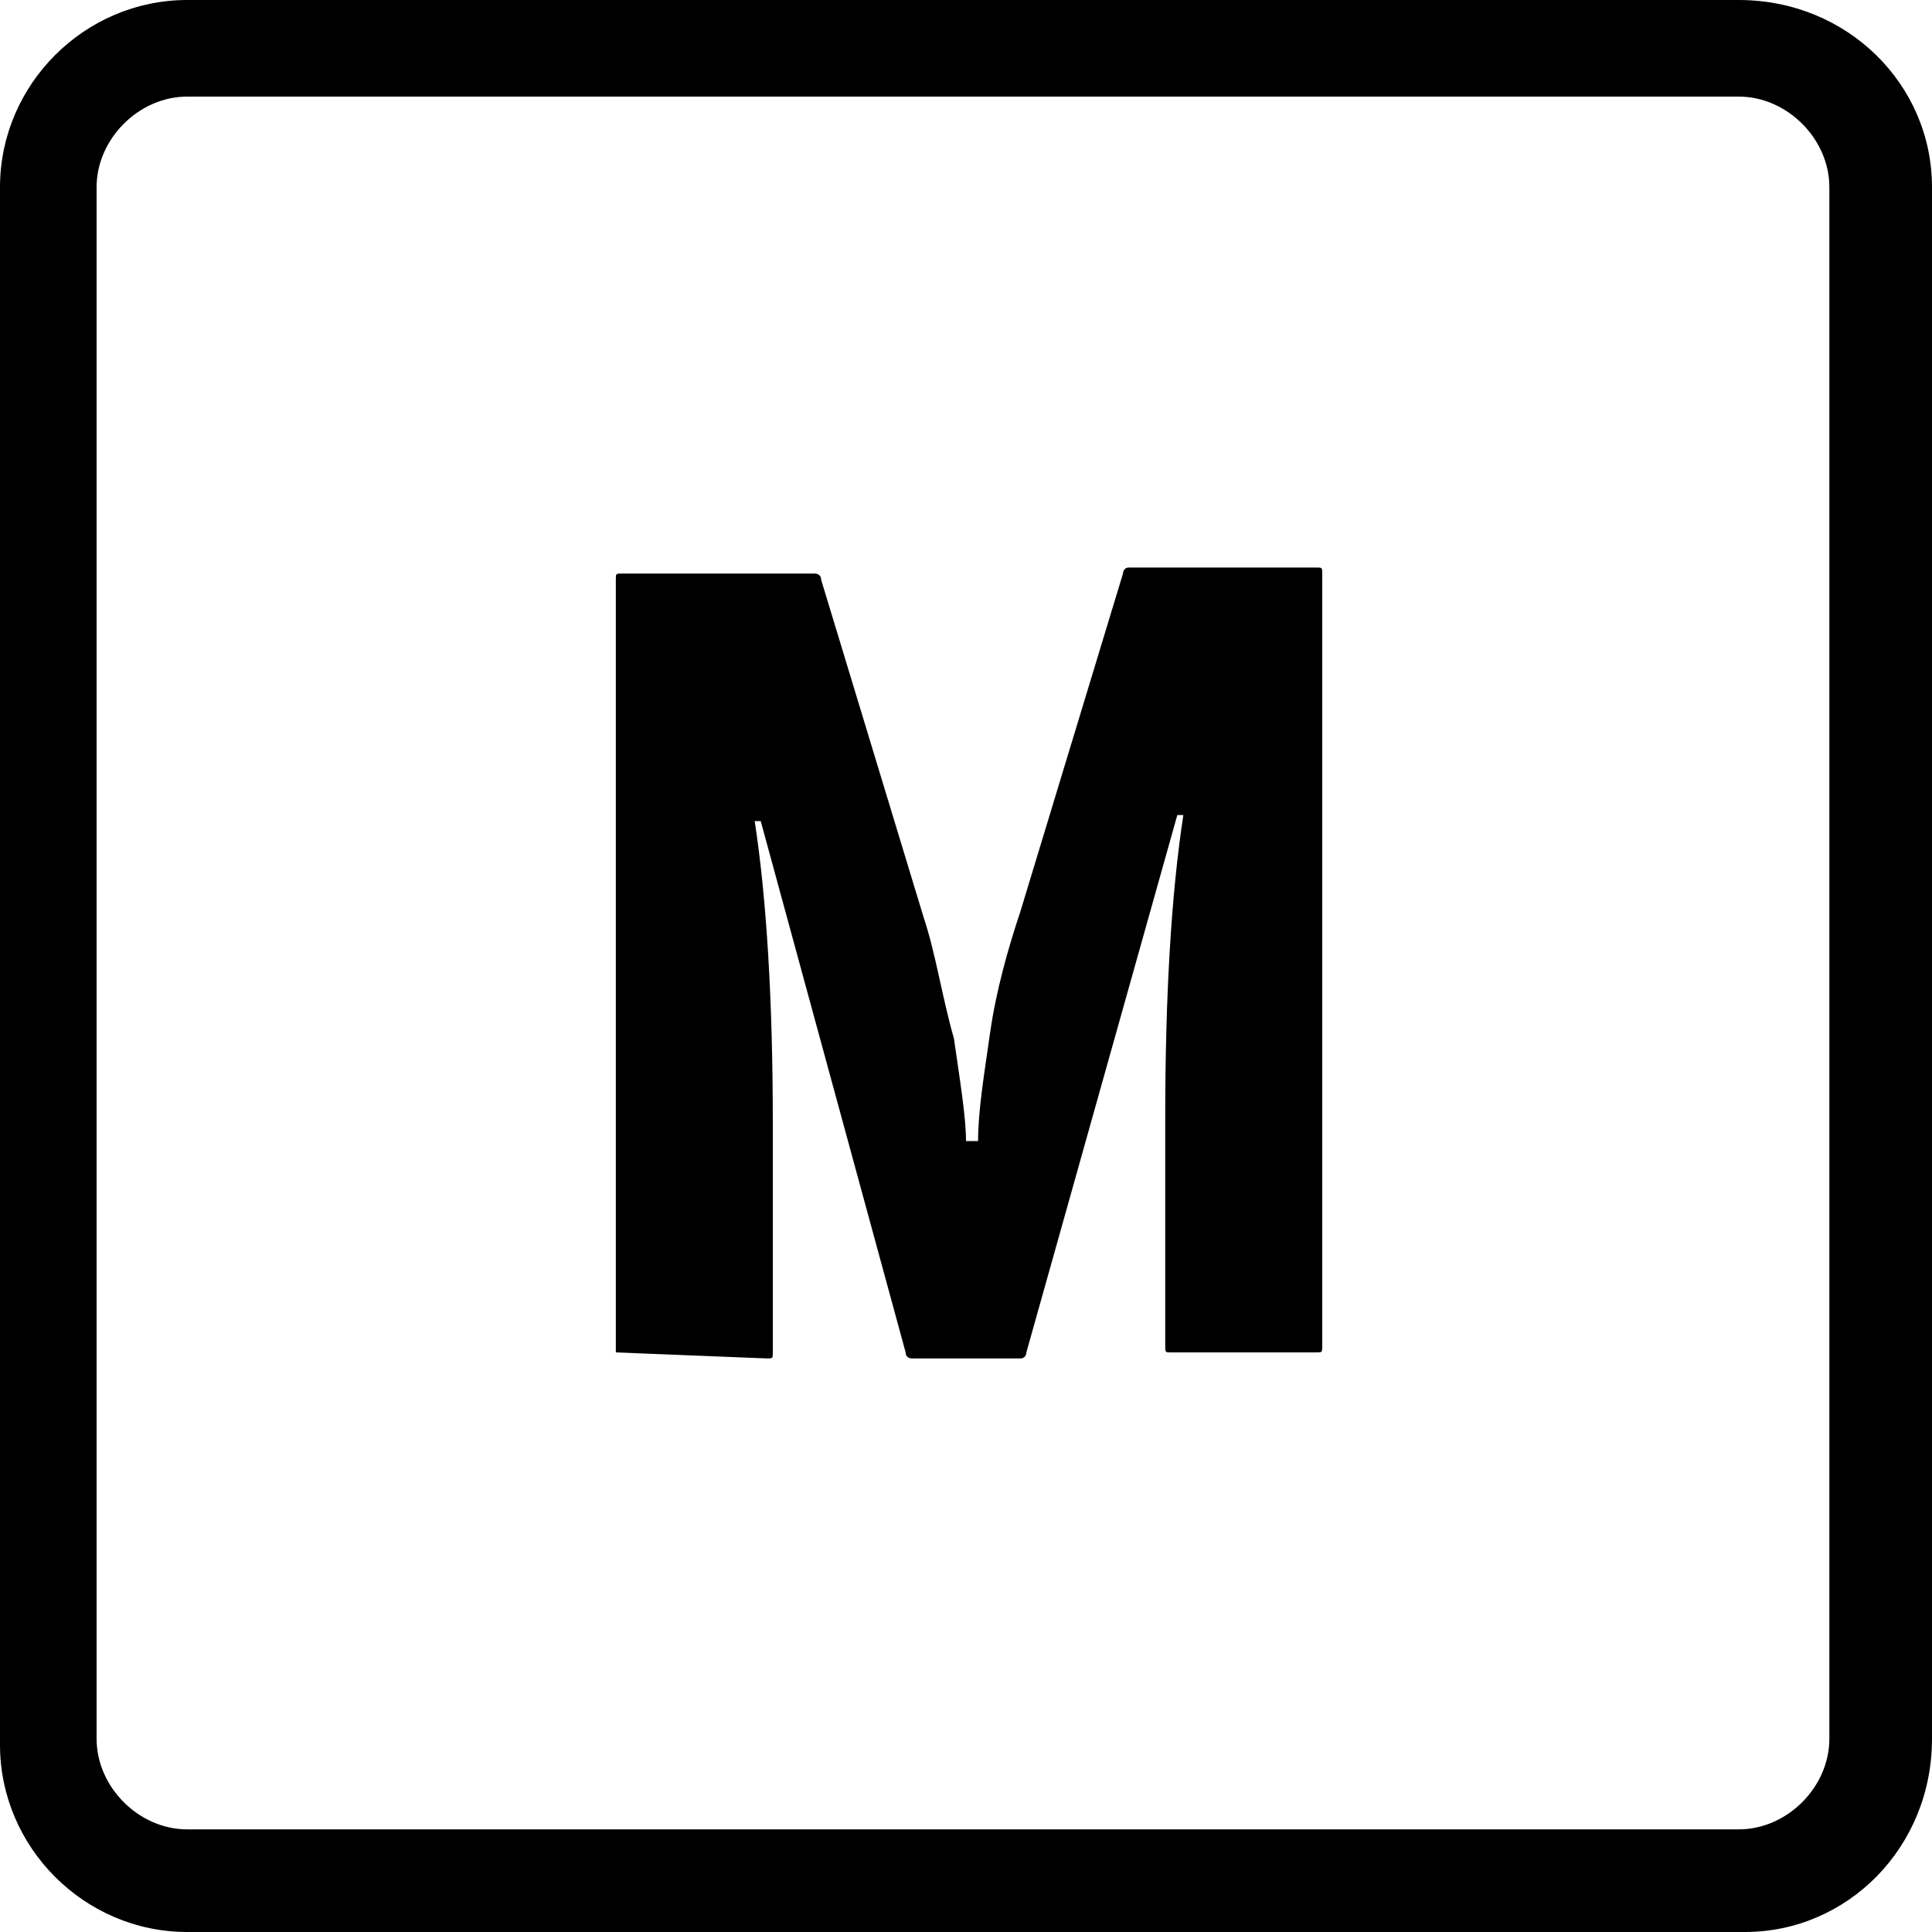 <?xml version="1.0" encoding="utf-8"?>
<!-- Generator: Adobe Illustrator 28.4.1, SVG Export Plug-In . SVG Version: 6.00 Build 0)  -->
<svg version="1.2" baseProfile="tiny" id="Layer_1" xmlns="http://www.w3.org/2000/svg" xmlns:xlink="http://www.w3.org/1999/xlink"
	 x="0px" y="0px" viewBox="0 0 512 512" overflow="visible" xml:space="preserve">
<g>
	<g>
		<path d="M462.4,512H49.6C22.4,512,0,489.6,0,462.4V49.6C0,22.4,22.4,0,49.6,0h411.2C489.6,0,512,22.4,512,49.6v411.2
			C512,489.6,489.6,512,462.4,512z M49.6,25.6c-12.8,0-24,11.2-24,24v411.2c0,12.8,11.2,24,24,24h411.2c12.8,0,24-11.2,24-24V49.6
			c0-12.8-11.2-24-24-24C460.8,25.6,49.6,25.6,49.6,25.6z"/>
	</g>
	<g>
		<path d="M163.2,358.4V153.6c0-1.6,0-1.6,1.6-1.6H216c0,0,1.6,0,1.6,1.6l27.2,89.6c3.2,9.6,4.8,20.8,8,32
			c1.6,11.2,3.2,20.8,3.2,27.2h3.2c0-8,1.6-17.6,3.2-28.8c1.6-11.2,4.8-22.4,8-32l27.2-89.6c0,0,0-1.6,1.6-1.6h49.6
			c1.6,0,1.6,0,1.6,1.6v204.8c0,1.6,0,1.6-1.6,1.6h-38.4c-1.6,0-1.6,0-1.6-1.6V296c0-32,1.6-59.2,4.8-80H312l-40,142.4
			c0,0,0,1.6-1.6,1.6h-28.8c0,0-1.6,0-1.6-1.6l-38.4-140.8H200c3.2,20.8,4.8,48,4.8,80v60.8c0,1.6,0,1.6-1.6,1.6L163.2,358.4
			C163.2,360,163.2,360,163.2,358.4z"/>
	</g>
</g>
</svg>
